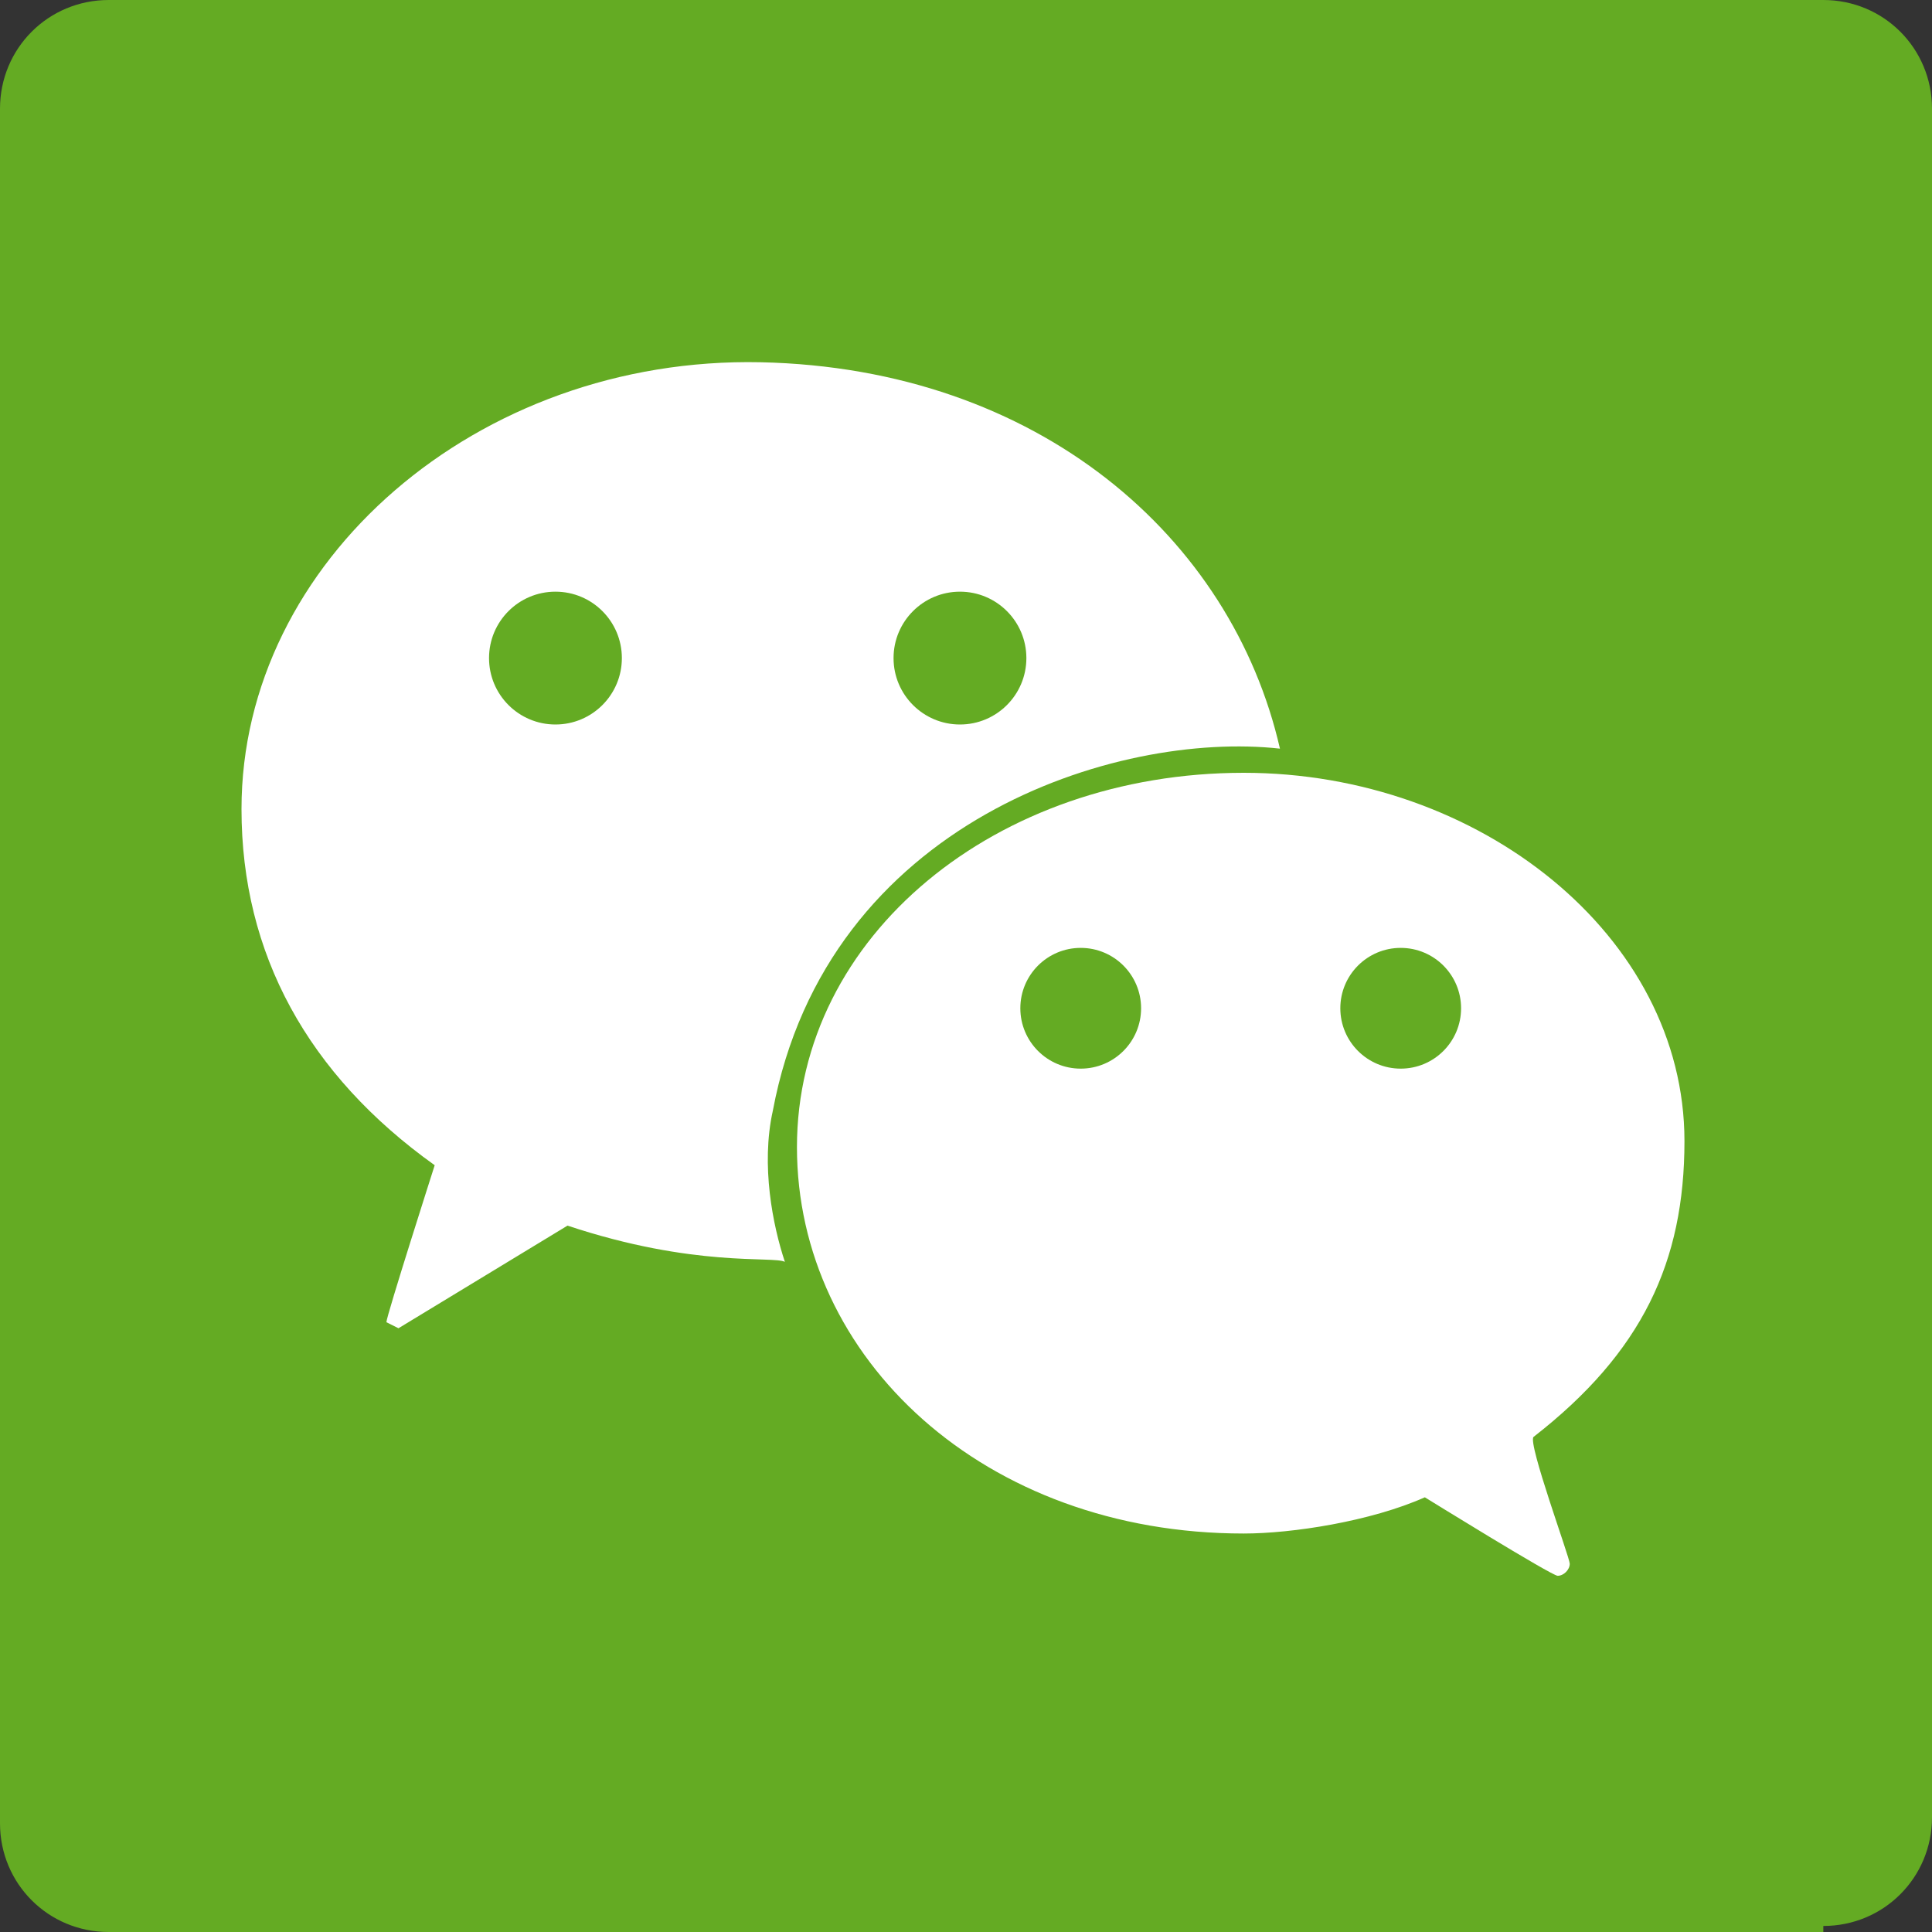 <?xml version="1.0" encoding="iso-8859-1"?>
<!-- Generator: Adobe Illustrator 19.0.0, SVG Export Plug-In . SVG Version: 6.00 Build 0)  -->
<!DOCTYPE svg PUBLIC "-//W3C//DTD SVG 1.1//EN" "http://www.w3.org/Graphics/SVG/1.1/DTD/svg11.dtd">
<svg version="1.1" id="Layer_1" xmlns="http://www.w3.org/2000/svg" xmlns:xlink="http://www.w3.org/1999/xlink" x="0px" y="0px"
	 viewBox="0 0 32 32" style="enable-background:new 0 0 32 32;" xml:space="preserve">
<rect x="0" y="0" width="32" height="32" fill="#333333" stroke="none"/>
<g id="XMLID_2_">
	<polygon id="XMLID_4_" style="fill:#FFFFFF;" points="3,29 3,3 29,3 29,28.9 27.2,28.9 27.2,29 	"/>
	<g id="XMLID_1_">
		<path id="XMLID_9_" style="fill:#64AB23;" d="M30.2,0h-5.6H7.4H1.8C0.8,0,0,0.8,0,1.8v5.6v17.2v5.6c0,1,0.8,1.8,1.8,1.8h5.6h17.2
			h5.6v-0.1c1,0,1.8-0.8,1.8-1.8v-5.5V7.4V1.8C32,0.8,31.2,0,30.2,0z M9.4,20.3c0,0-2.8,1.7-2.8,1.7s-0.2-0.1-0.2-0.1
			c0-0.1,0.8-2.6,0.8-2.6c-2.1-1.5-3.2-3.5-3.2-5.9c0-4.1,3.9-7.5,8.6-7.4c4.6,0.1,7.8,2.9,8.6,6.4c-2.7-0.3-7.5,1.2-8.4,6
			c-0.2,0.9,0,1.9,0.2,2.5C12.8,20.8,11.5,21,9.4,20.3z M26,25.9c0,0.1-0.1,0.2-0.2,0.2c-0.1,0-2.2-1.3-2.2-1.3
			c-0.9,0.4-2.2,0.6-3,0.6c-4.3,0-7.4-2.9-7.4-6.4c0-3.5,3.3-6.2,7.4-6.2c3.9,0,7.3,2.7,7.3,6.1c0,2-0.7,3.5-2.5,4.9
			C25.3,23.9,26,25.8,26,25.9z"/>
		<circle id="XMLID_14_" style="fill:#64AB23;" cx="15.9" cy="10.9" r="1.1"/>
		<circle id="XMLID_15_" style="fill:#64AB23;" cx="9.2" cy="10.9" r="1.1"/>
		<circle id="XMLID_16_" style="fill:#64AB23;" cx="17.9" cy="16.7" r="1"/>
		<circle id="XMLID_17_" style="fill:#64AB23;" cx="23.2" cy="16.7" r="1"/>
	</g>
</g>
<g id="XMLID_5_">
</g>
<g id="XMLID_6_">
</g>
<g id="XMLID_7_">
</g>
<g id="XMLID_11_">
</g>
<g id="XMLID_12_">
</g>
<g id="XMLID_13_">
</g>
</svg>
